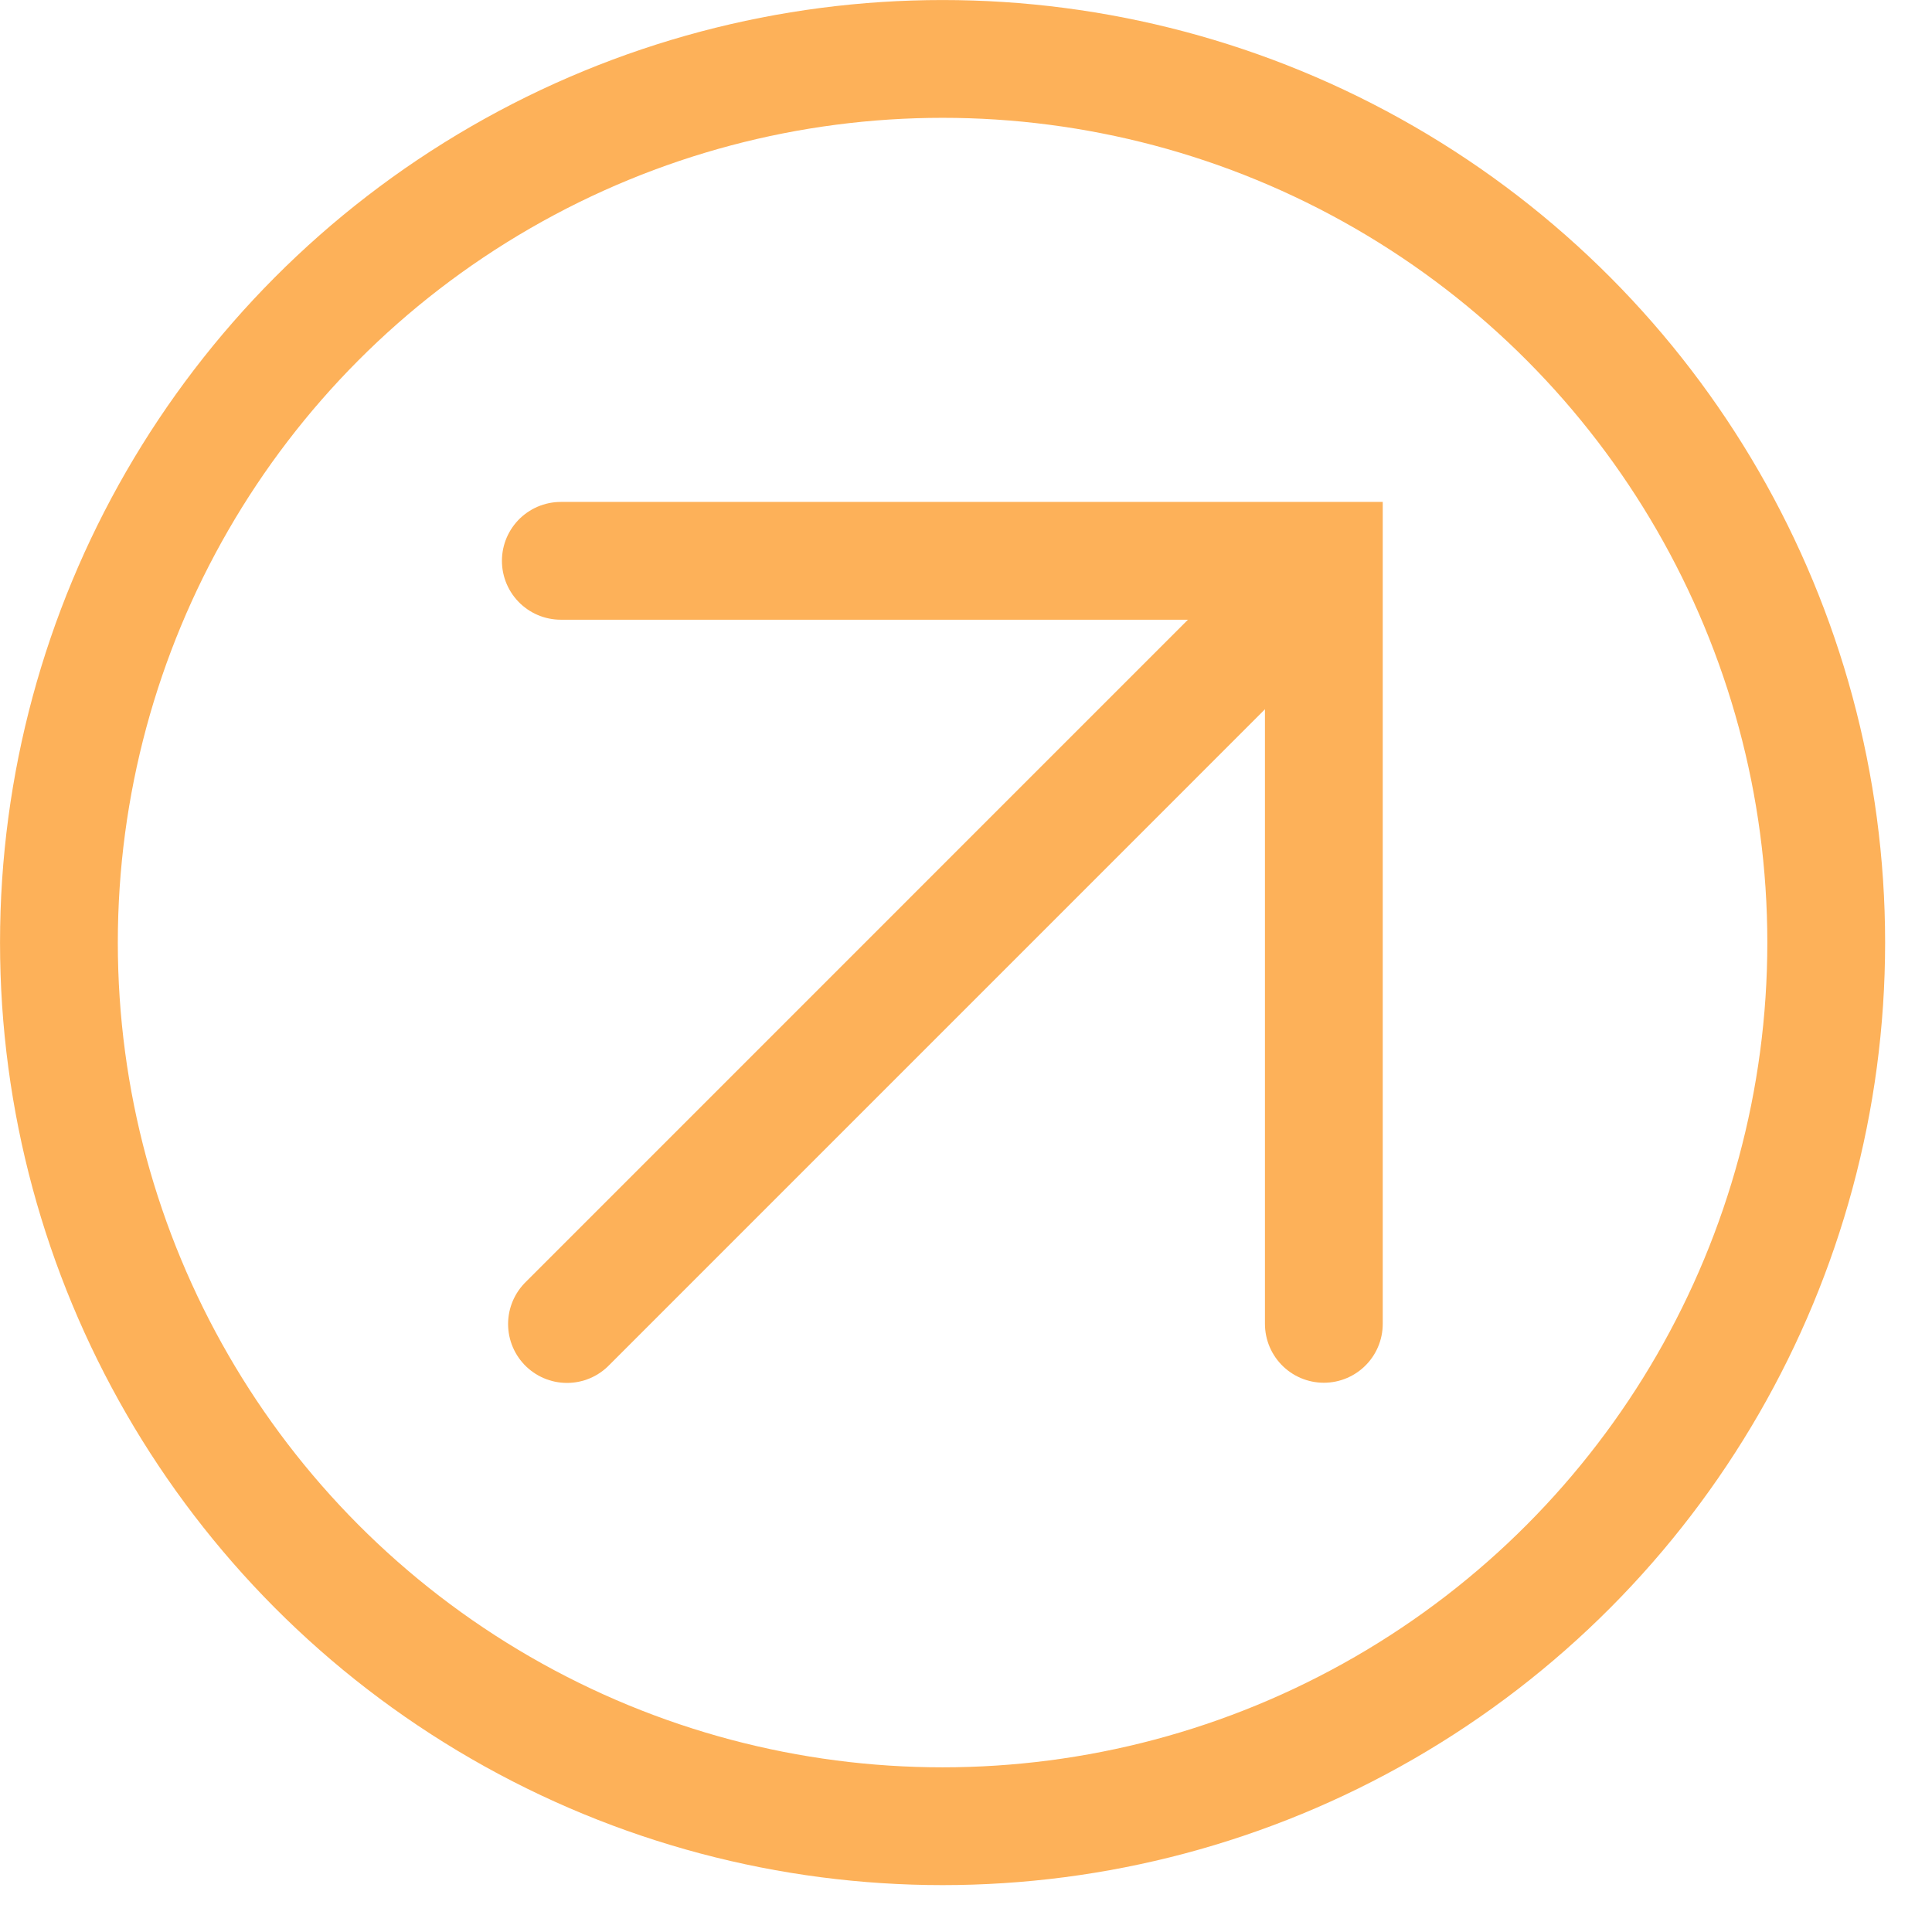 <?xml version="1.0" encoding="UTF-8"?> <svg xmlns="http://www.w3.org/2000/svg" width="32" height="32" viewBox="0 0 32 32" fill="none"><path d="M9.289 9.289H21.927V21.927" stroke="#FDB159" stroke-width="1.951" stroke-linecap="round"></path><path d="M9.391 21.93L21.657 9.663" stroke="#FDB159" stroke-width="1.951" stroke-linecap="round"></path><circle cx="15.612" cy="15.612" r="14.636" stroke="#FDB159" stroke-width="1.951"></circle></svg> 